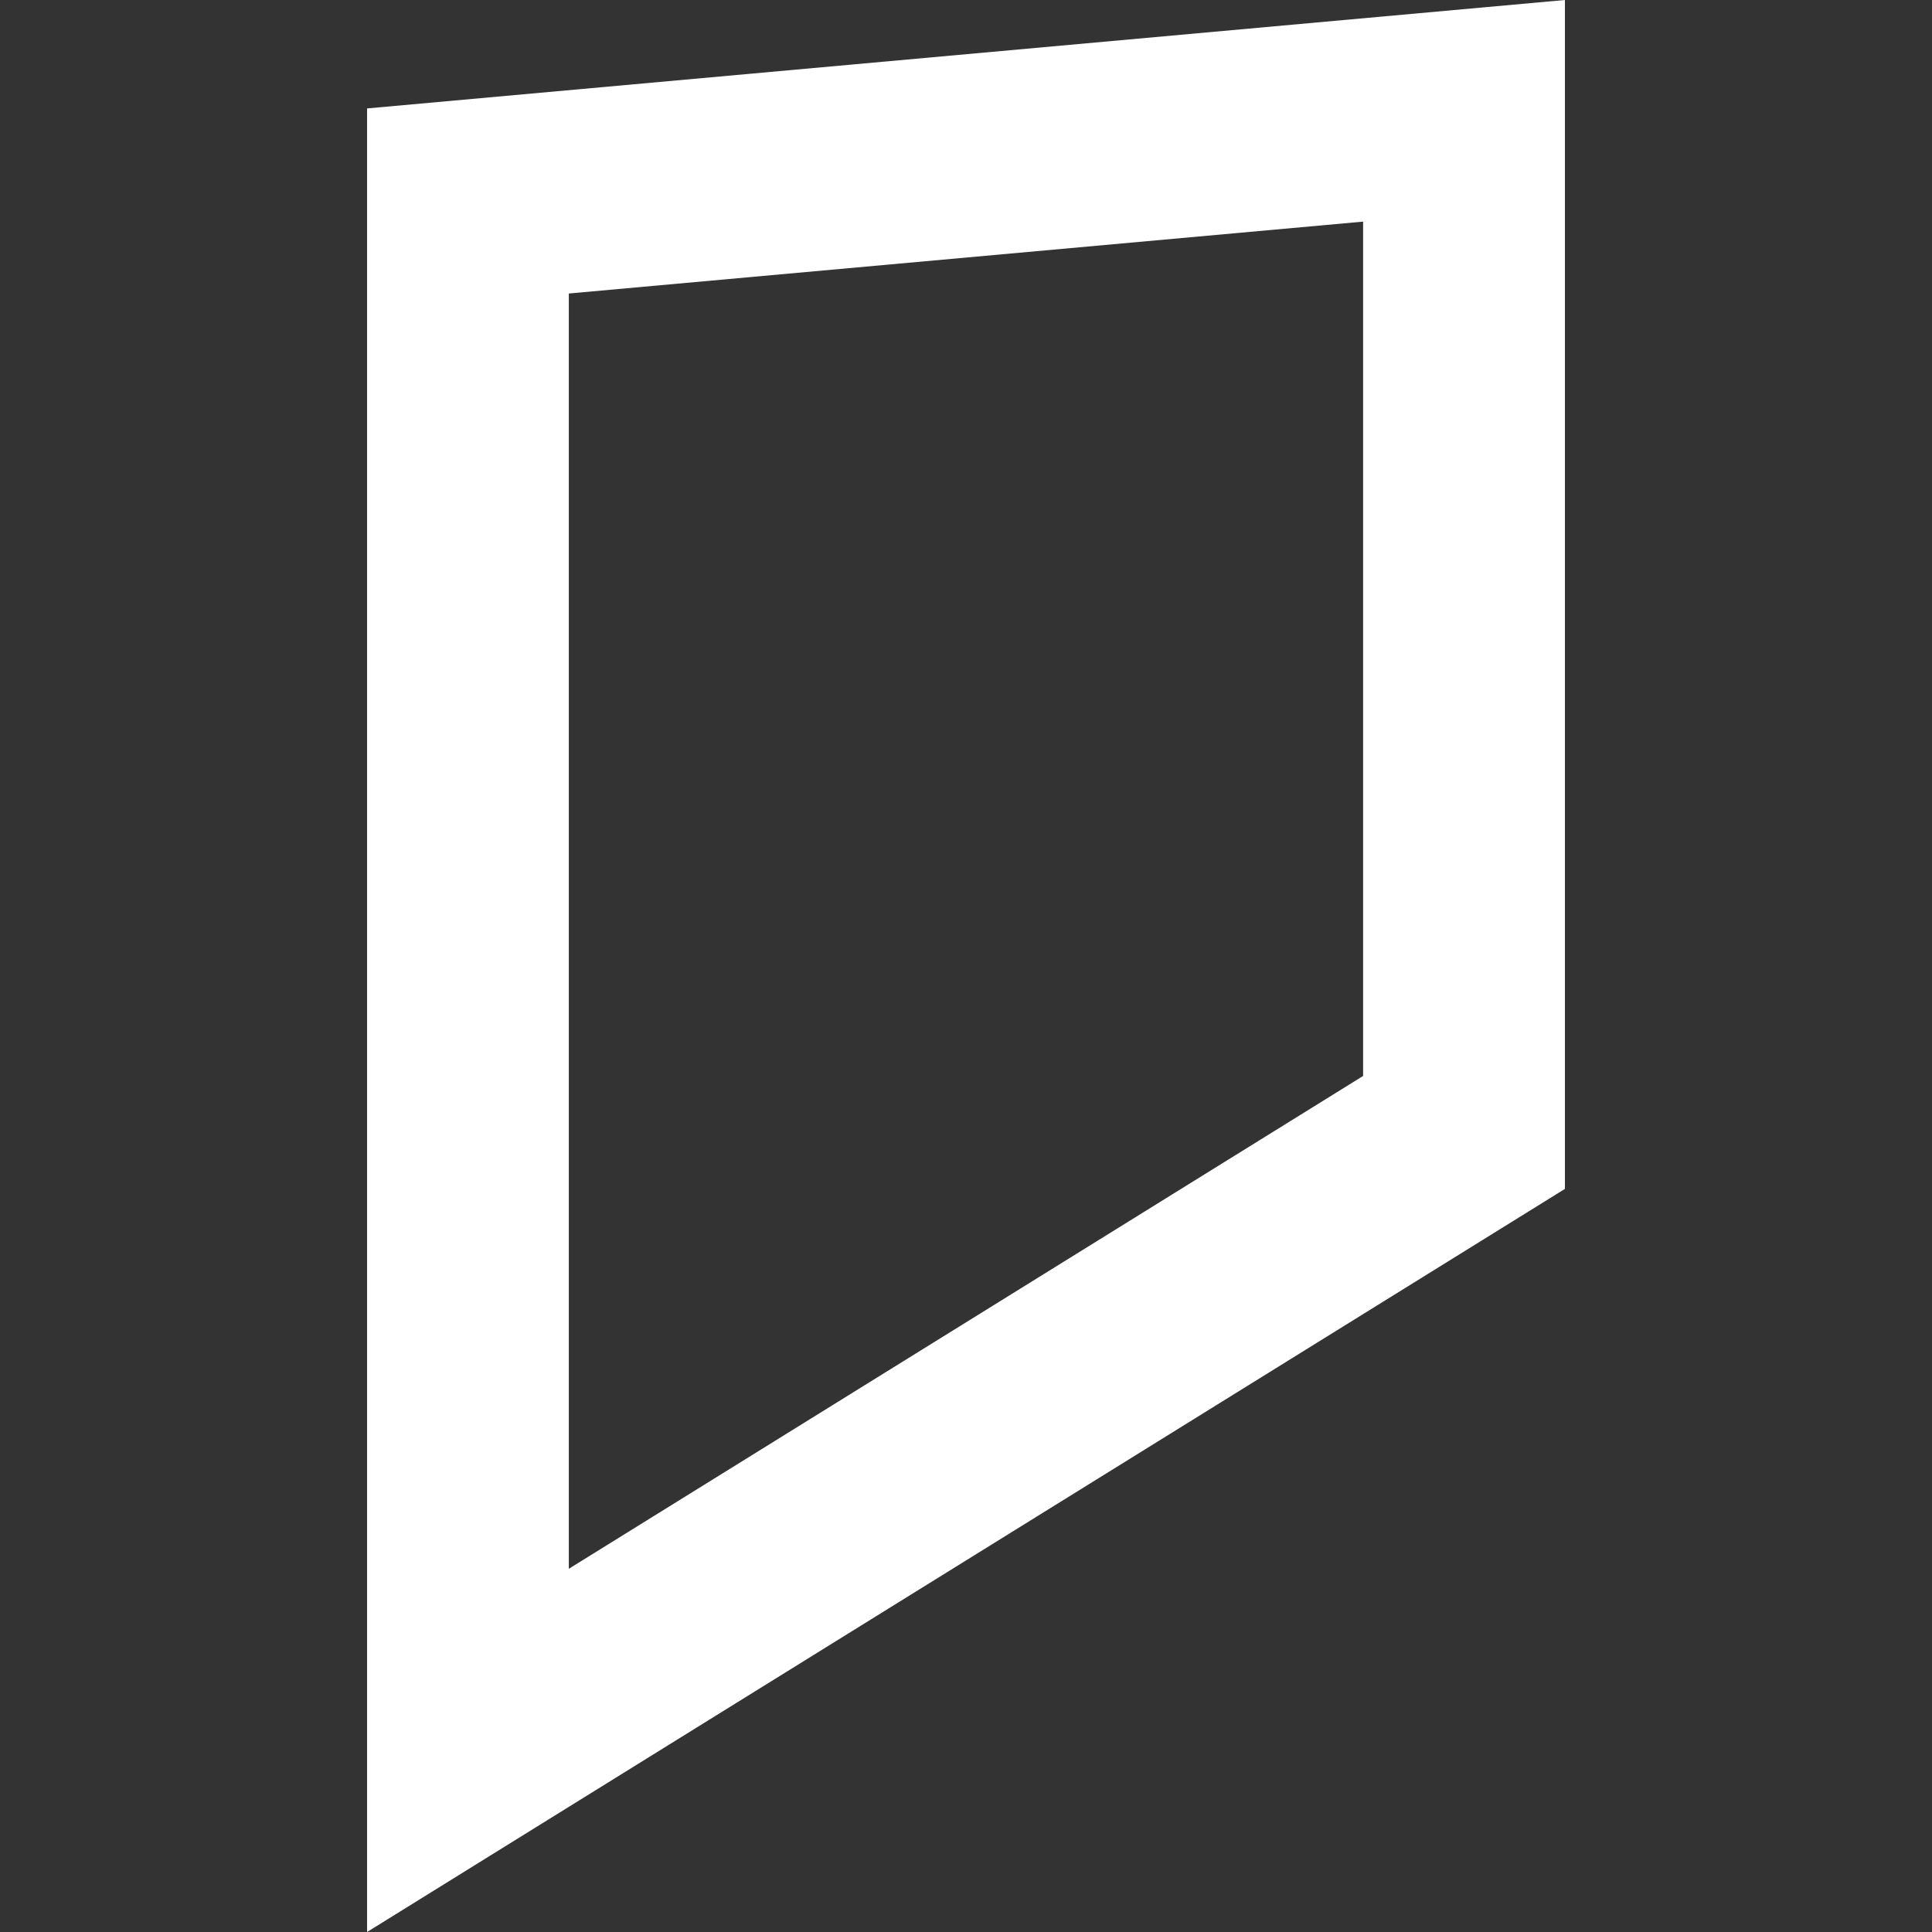 <?xml version="1.0" encoding="UTF-8"?>
<svg xmlns="http://www.w3.org/2000/svg" width="24" height="24" viewBox="0 0 24 24" fill="none">
  <rect x="0" y="0" width="24" height="24" fill="#333333" stroke="none"/>
  <path d="M7.066 3.646L16.933 2.753V13.366L7.066 19.488V3.646ZM19.44 0L4.56 1.347V24L19.44 14.769V0Z" fill="white"></path>
</svg>
